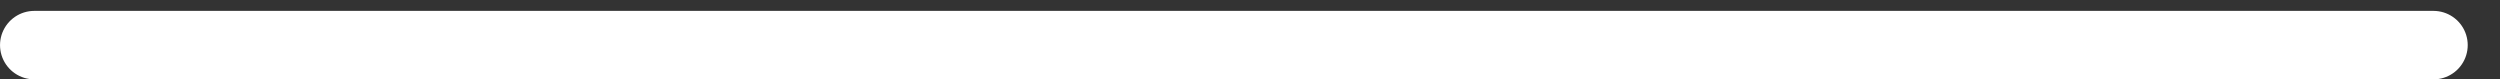 <?xml version="1.0" encoding="utf-8"?>
<svg xmlns="http://www.w3.org/2000/svg" fill="none" height="100%" overflow="visible" preserveAspectRatio="none" style="display: block;" viewBox="0 0 63 2" width="100%">
<rect x="0" y="0" width="63" height="2" fill="#333333" stroke="none"/>
<line id="Line 58" stroke="white" stroke-linecap="round" stroke-width="1.725" x1="0.863" x2="61.324" y1="1.137" y2="1.137"/>
</svg>